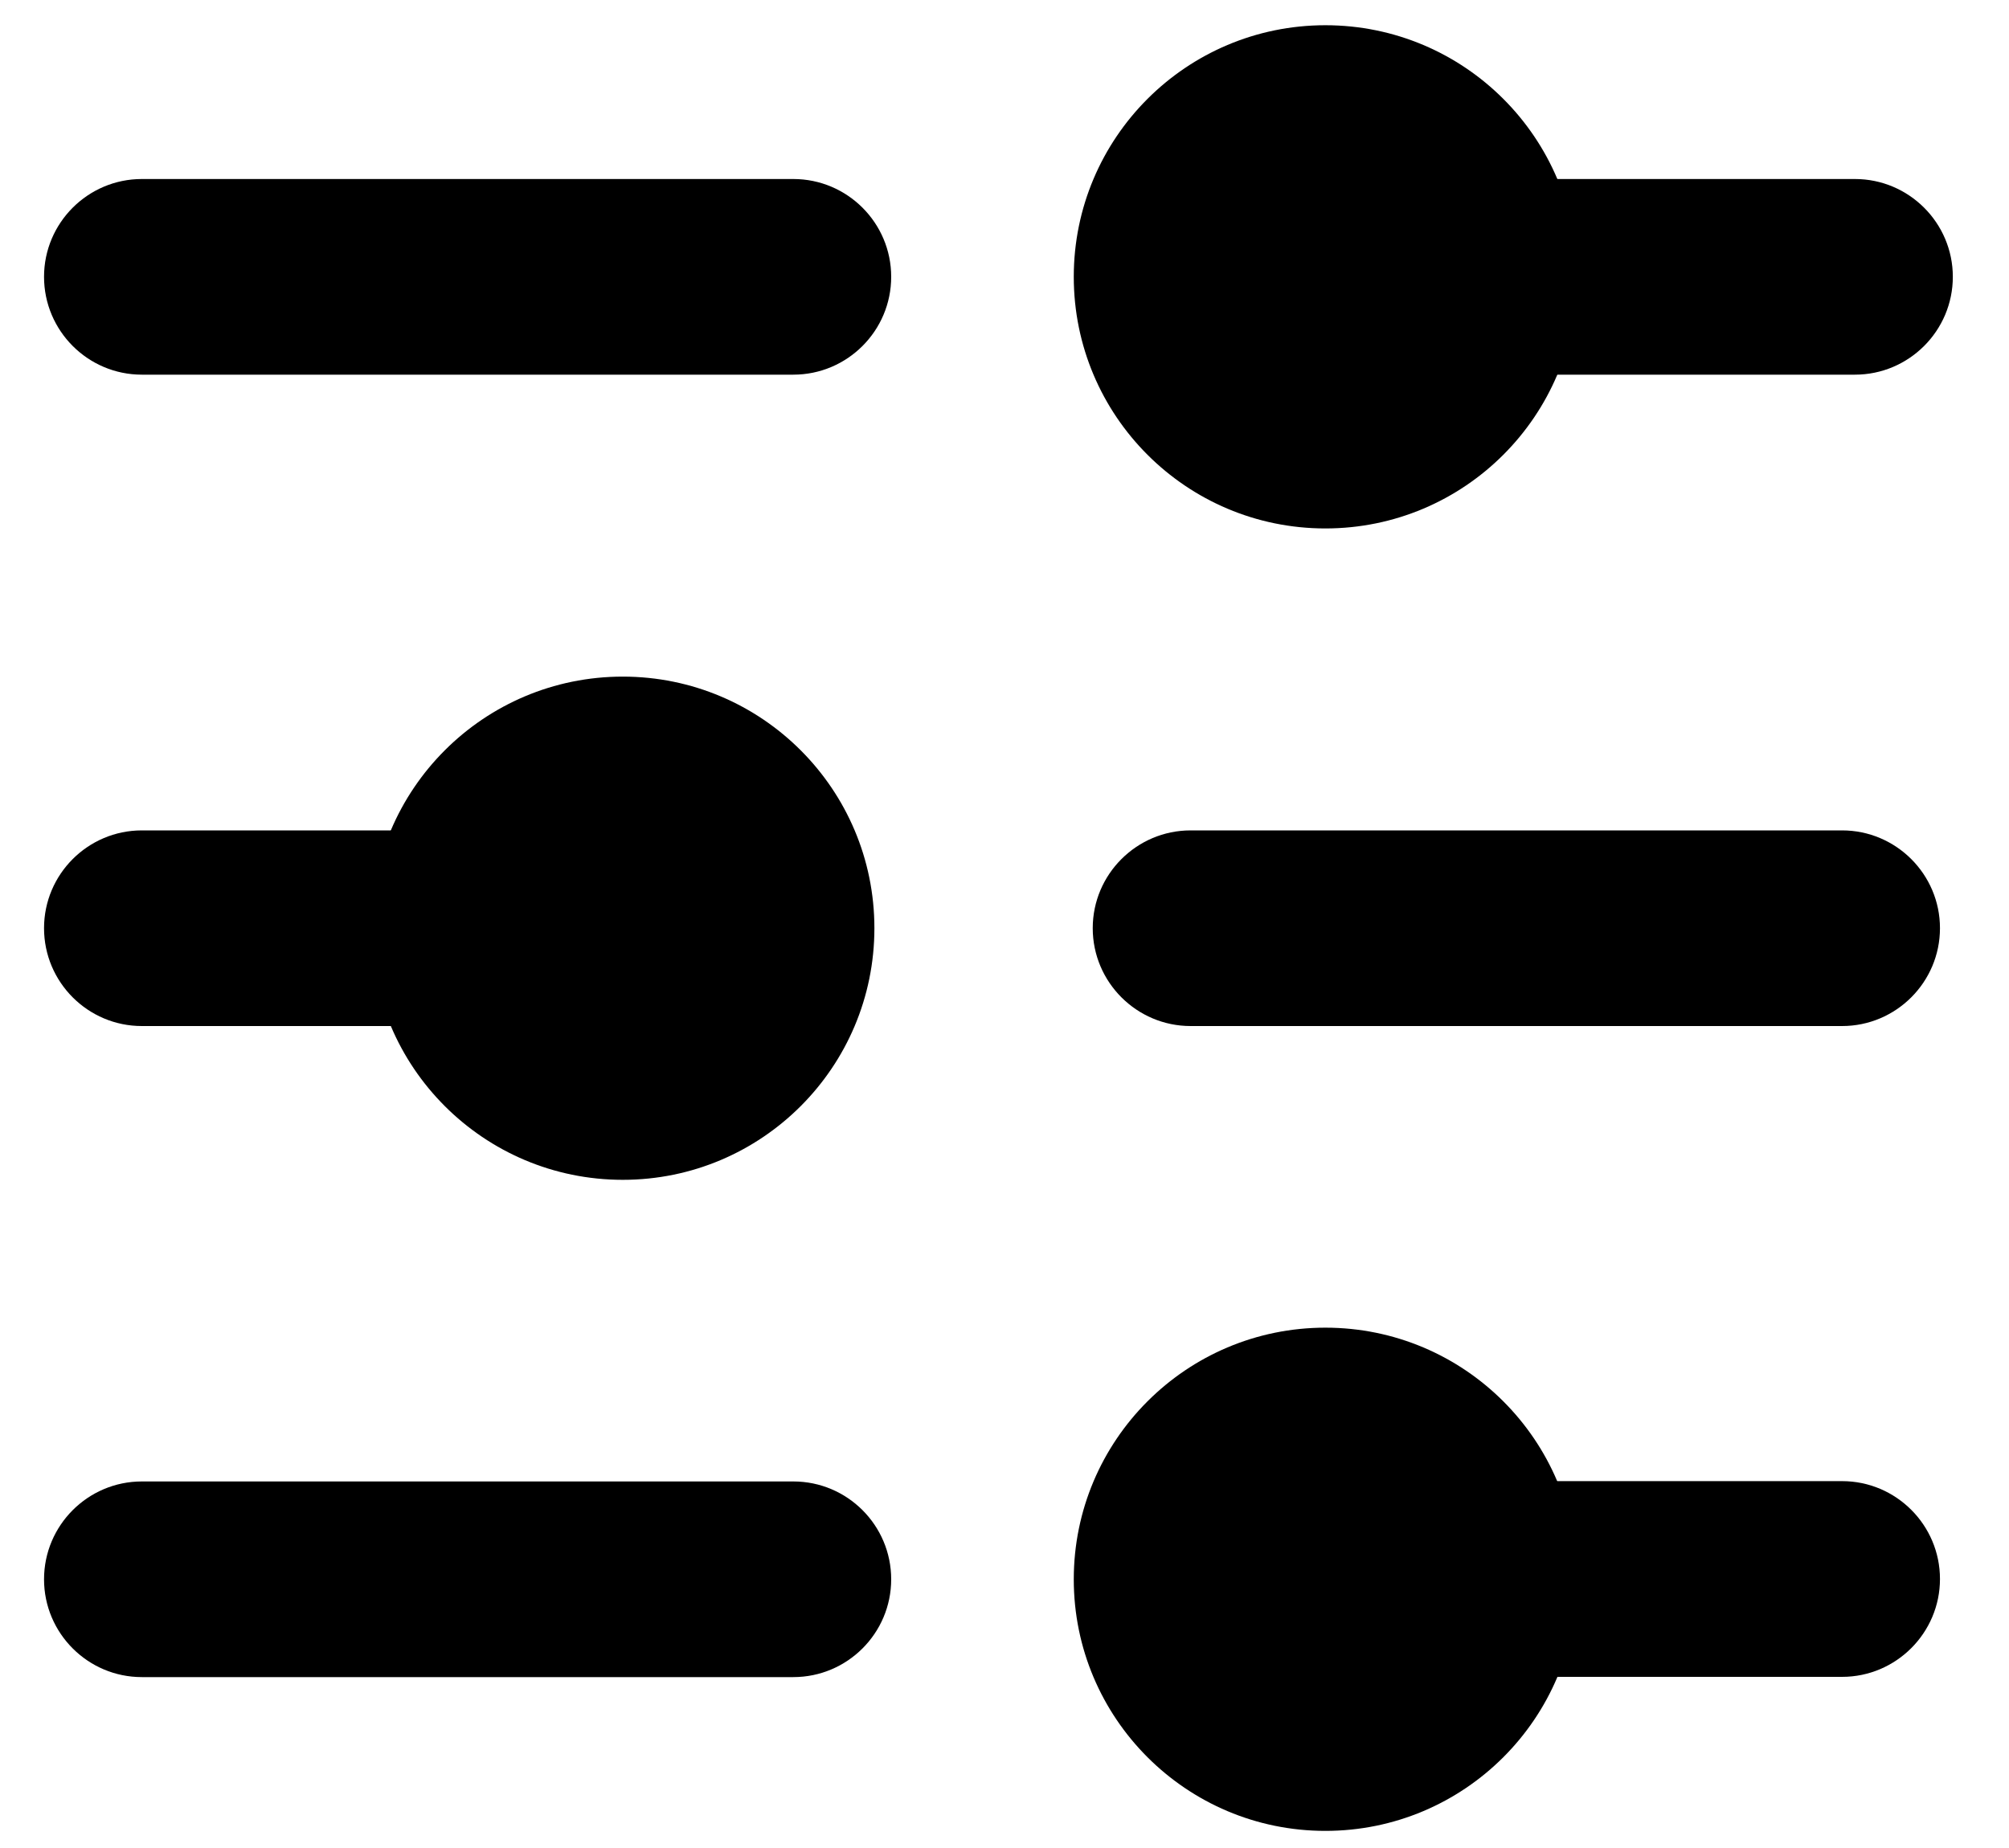 <?xml version="1.0" encoding="UTF-8"?>
<svg id="Calque_1" xmlns="http://www.w3.org/2000/svg" version="1.1" viewBox="0 0 25 23">
  <!-- Generator: Adobe Illustrator 29.3.1, SVG Export Plug-In . SVG Version: 2.1.0 Build 151)  -->
    <path d="M16.493 6.577C18.223 6.577 19.625 5.175 19.625 3.445C19.625 1.716 18.223 0.314 16.493 0.314C14.764 0.314 13.362 1.716 13.362 3.445C13.362 5.175 14.764 6.577 16.493 6.577Z" fill="currentColor"></path>
    <path d="M7.75 14.684C9.479 14.684 10.881 13.282 10.881 11.552C10.881 9.823 9.479 8.421 7.75 8.421C6.02 8.421 4.618 9.823 4.618 11.552C4.618 13.282 6.02 14.684 7.75 14.684Z" fill="currentColor"></path>
    <path d="M16.493 22.787C18.223 22.787 19.625 21.385 19.625 19.656C19.625 17.926 18.223 16.524 16.493 16.524C14.764 16.524 13.362 17.926 13.362 19.656C13.362 21.385 14.764 22.787 16.493 22.787Z" fill="currentColor"></path>
    <path d="M23.083 4.663H16.497C15.825 4.663 15.279 4.117 15.279 3.445C15.279 2.774 15.825 2.228 16.497 2.228H23.083C23.754 2.228 24.301 2.774 24.301 3.445C24.301 4.117 23.754 4.663 23.083 4.663Z" fill="currentColor"></path>
    <path d="M22.923 20.87H16.337C15.665 20.87 15.119 20.323 15.119 19.652C15.119 18.98 15.665 18.434 16.337 18.434H22.923C23.594 18.434 24.141 18.98 24.141 19.652C24.141 20.323 23.594 20.87 22.923 20.87Z" fill="currentColor"></path>
    <path d="M8.352 12.77H1.765C1.094 12.77 0.548 12.224 0.548 11.552C0.548 10.881 1.094 10.335 1.765 10.335H8.352C9.023 10.335 9.569 10.881 9.569 11.552C9.569 12.224 9.023 12.77 8.352 12.77Z" fill="currentColor"></path>
    <path d="M9.872 4.663H1.765C1.094 4.663 0.548 4.117 0.548 3.445C0.548 2.774 1.094 2.228 1.765 2.228H9.872C10.544 2.228 11.09 2.774 11.09 3.445C11.09 4.117 10.544 4.663 9.872 4.663Z" fill="currentColor"></path>
    <path d="M9.872 20.873H1.765C1.094 20.873 0.548 20.327 0.548 19.656C0.548 18.984 1.094 18.438 1.765 18.438H9.872C10.544 18.438 11.09 18.984 11.09 19.656C11.09 20.327 10.544 20.873 9.872 20.873Z" fill="currentColor"></path>
    <path d="M22.923 12.77H14.816C14.145 12.77 13.598 12.224 13.598 11.552C13.598 10.881 14.145 10.335 14.816 10.335H22.923C23.594 10.335 24.141 10.881 24.141 11.552C24.141 12.224 23.594 12.77 22.923 12.77Z" fill="currentColor"></path>
</svg>